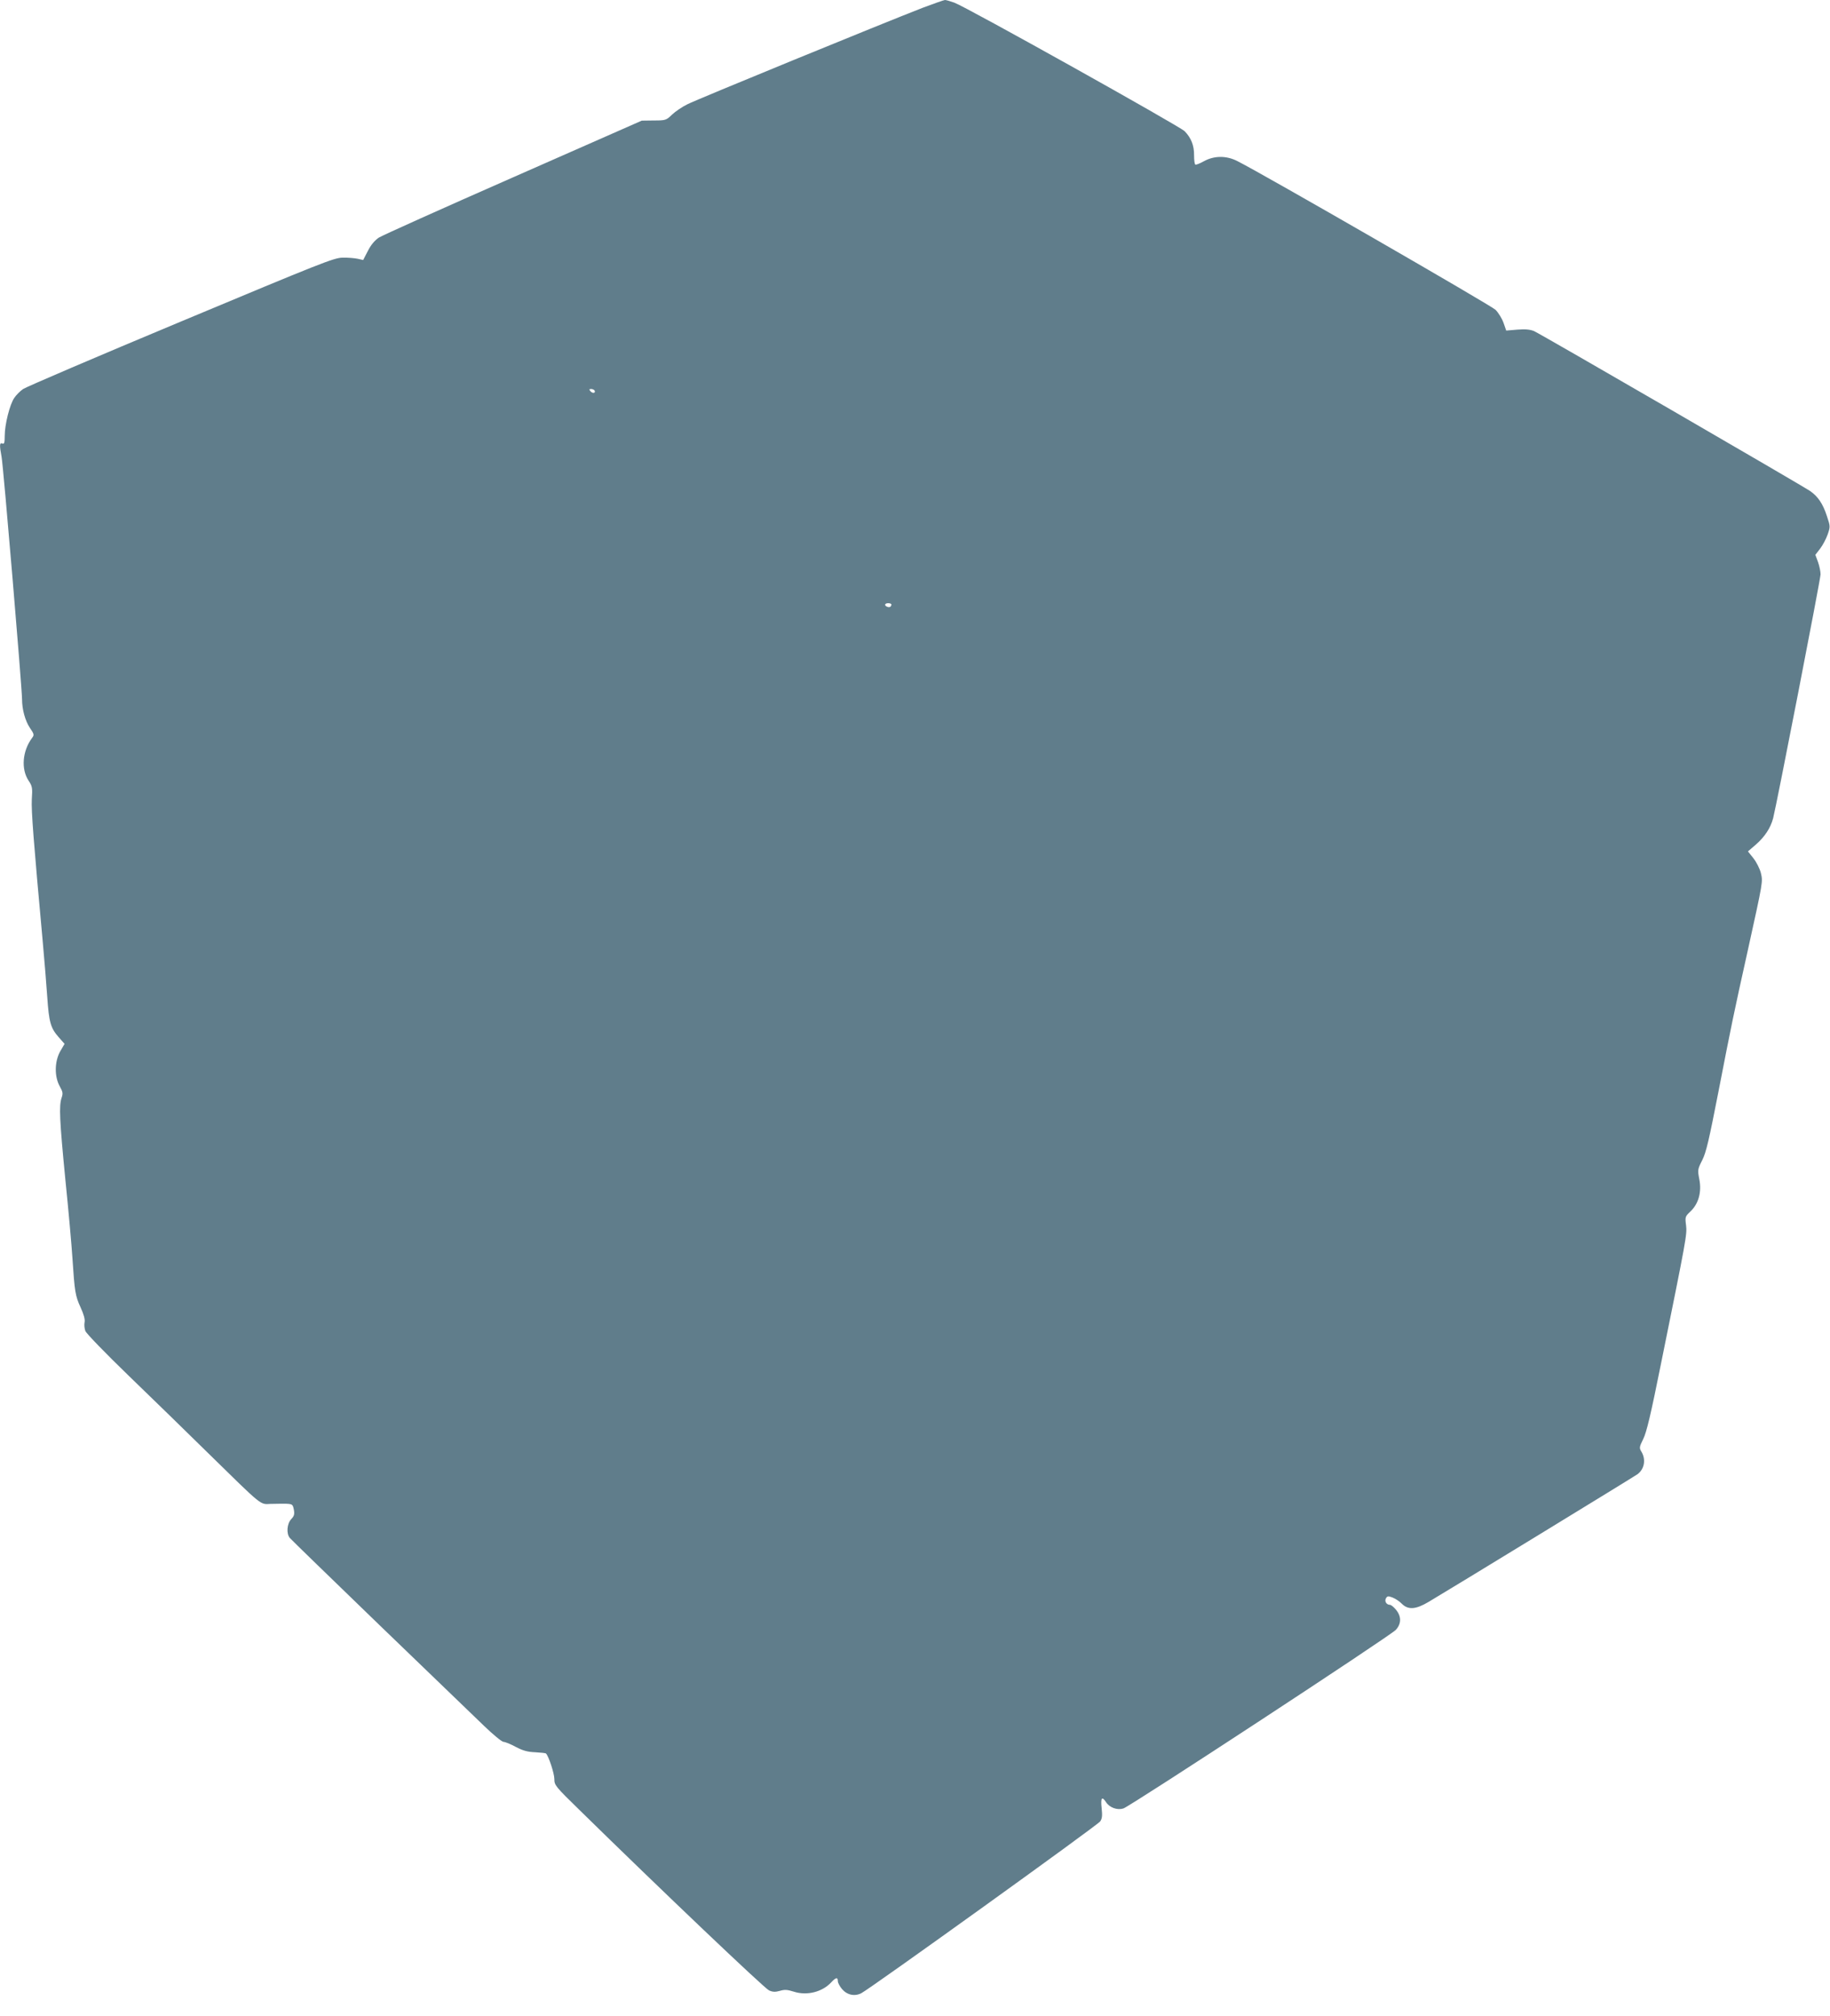 <?xml version="1.0" standalone="no"?>
<!DOCTYPE svg PUBLIC "-//W3C//DTD SVG 20010904//EN"
 "http://www.w3.org/TR/2001/REC-SVG-20010904/DTD/svg10.dtd">
<svg version="1.0" xmlns="http://www.w3.org/2000/svg"
 width="1162pt" height="1280pt" viewBox="0 0 1162 1280"
 preserveAspectRatio="xMidYMid meet">
<g transform="translate(0,1280) scale(0.1,-0.1)"
fill="#607d8b" stroke="none">
<path d="M5860 12751 c-258 -100 -1437 -583 -1495 -613 -33 -16 -77 -46 -98
-66 -36 -35 -40 -37 -115 -37 l-77 -1 -815 -359 c-448 -197 -833 -370 -855
-384 -26 -18 -50 -46 -69 -84 l-30 -58 -35 8 c-20 4 -63 8 -96 7 -55 -1 -135
-33 -1027 -406 -532 -222 -982 -415 -1001 -428 -19 -13 -44 -38 -56 -56 -29
-41 -61 -170 -61 -241 0 -45 -3 -54 -15 -49 -18 7 -19 -10 -5 -85 11 -56 130
-1471 130 -1539 0 -65 20 -137 50 -182 27 -39 28 -45 14 -63 -62 -83 -71 -198
-23 -271 24 -36 26 -46 21 -119 -4 -73 11 -264 69 -900 11 -121 24 -281 29
-355 11 -160 21 -197 72 -255 l38 -43 -28 -48 c-36 -65 -37 -159 -3 -221 20
-36 22 -45 12 -74 -17 -51 -13 -139 24 -519 20 -195 40 -420 45 -500 14 -213
18 -238 52 -312 20 -44 29 -76 25 -94 -3 -15 -1 -40 5 -55 5 -15 127 -141 276
-285 147 -142 373 -362 502 -489 352 -345 330 -327 398 -324 31 1 76 1 99 1
40 -2 42 -4 49 -38 5 -29 2 -40 -17 -60 -27 -29 -32 -91 -9 -119 8 -10 265
-259 570 -554 305 -294 603 -581 662 -638 59 -57 115 -103 125 -103 10 0 45
-14 78 -32 46 -24 74 -32 124 -34 34 -2 65 -5 68 -8 17 -17 53 -127 53 -162 0
-39 5 -46 163 -200 514 -504 1173 -1131 1200 -1142 24 -11 40 -11 69 -3 30 9
47 8 88 -5 83 -27 181 -3 239 60 29 31 41 33 41 7 0 -11 12 -33 26 -50 32 -38
80 -49 123 -27 61 32 1502 1068 1517 1091 13 19 14 38 9 85 -7 65 2 77 28 37
23 -35 71 -52 110 -40 44 14 1695 1096 1730 1134 36 39 36 86 1 128 -14 17
-31 31 -38 31 -22 0 -36 22 -26 41 9 15 14 16 41 6 18 -7 45 -24 60 -40 40
-40 88 -37 169 11 124 73 1305 795 1327 811 44 32 55 92 27 141 -16 26 -16 30
10 83 21 41 49 160 110 464 164 809 169 834 162 893 -7 53 -6 56 29 89 51 49
71 123 55 204 -11 58 -11 62 19 121 25 50 43 129 101 426 85 438 99 505 189
910 97 440 95 430 82 487 -7 27 -28 69 -47 93 l-35 44 51 44 c55 48 93 105
109 167 22 85 301 1518 301 1548 0 18 -7 53 -16 78 l-17 46 30 39 c17 22 38
62 48 90 17 49 17 52 -4 115 -26 81 -58 127 -107 161 -63 42 -1716 1000 -1754
1016 -25 10 -55 13 -105 9 l-71 -6 -17 49 c-10 28 -33 65 -51 83 -27 27 -1481
865 -1639 944 -70 36 -148 35 -213 -1 -25 -14 -50 -24 -54 -21 -5 3 -8 29 -8
58 1 63 -19 112 -60 154 -34 33 -1385 788 -1462 816 -25 9 -52 17 -60 17 -8
-1 -71 -23 -140 -49z m-2085 -2430 c10 -17 -12 -21 -25 -6 -10 12 -10 15 3 15
9 0 18 -4 22 -9z m1885 -1359 c0 -14 -11 -21 -26 -15 -21 8 -17 23 6 23 11 0
20 -4 20 -8z"/>
</g>
</svg>
